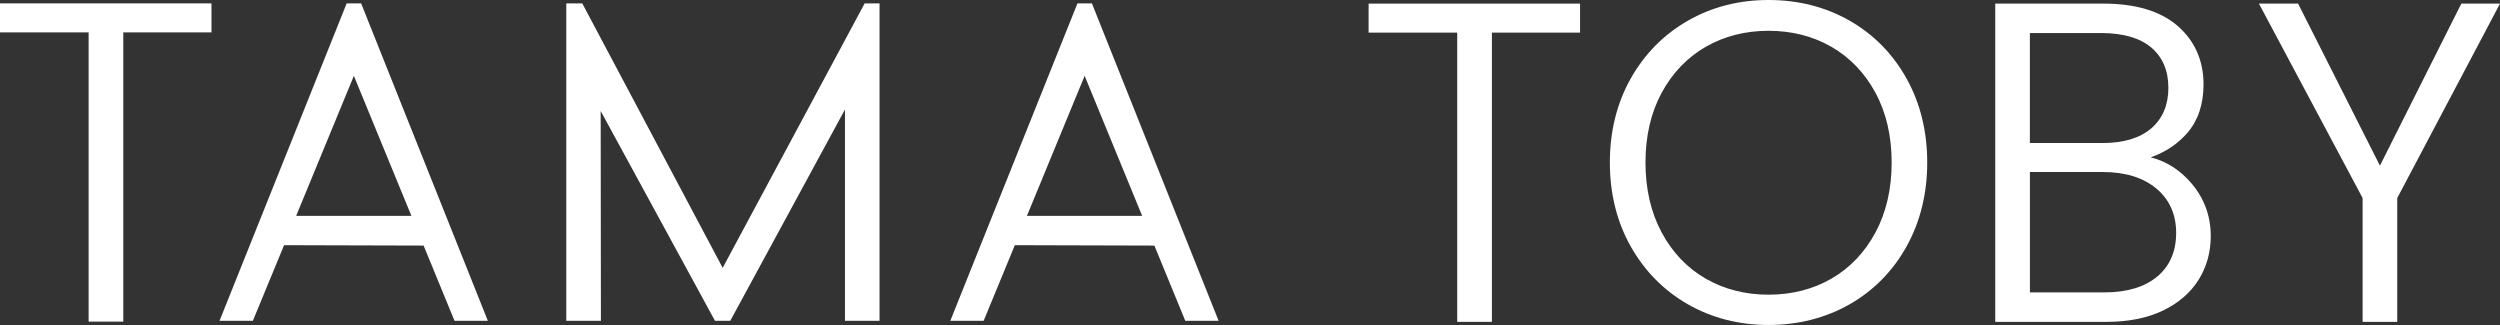 <?xml version="1.0" encoding="UTF-8"?>
<svg id="Layer_2" data-name="Layer 2" xmlns="http://www.w3.org/2000/svg" viewBox="0 0 753.52 97.96">
  <rect x="0" y="0" width="753.52" height="97.96" fill="#333333" stroke="none"/>
  <defs>
    <style>
      .logo-fill {
        fill: #fff;
        stroke-width: 0px;
      }
    </style>
  </defs>
  <g id="Layer_1-2" data-name="Layer 1">
    <polygon class="logo-fill" points="753.52 1.09 741.86 1.09 717.33 49.93 692.78 1.32 692.66 1.09 680.86 1.09 712.11 59.69 712.11 97.01 722.55 97.01 722.55 59.69 753.52 1.09"/>
    <polygon class="logo-fill" points="449.67 9.83 476.24 9.83 476.24 1.09 412.51 1.09 412.51 9.83 439.22 9.83 439.22 97.01 449.67 97.01 449.67 9.83"/>
    <polygon class="logo-fill" points="37.16 9.76 63.74 9.76 63.74 1.02 0 1.02 0 9.76 26.71 9.76 26.71 96.94 37.16 96.94 37.16 9.76"/>
    <path class="logo-fill" d="M124,65.07h-34.74l17.4-42.21,17.34,42.21ZM147.04,96.69L108.85,1.02h-4.36l-38.32,95.67h10.05l9.4-22.79,42.06.12,9.31,22.67h10.06Z"/>
    <path class="logo-fill" d="M344.26,65.07h-34.74l17.4-42.21,17.34,42.21ZM367.3,96.69L329.11,1.02h-4.36l-38.32,95.67h10.05l9.4-22.79,42.06.12,9.31,22.67h10.06Z"/>
    <polygon class="logo-fill" points="265.1 96.69 265.1 1.02 260.62 1.02 217.82 80.73 175.5 1.02 170.68 1.02 170.68 96.69 181.12 96.69 181.05 33.45 215.5 96.69 220.11 96.69 254.68 33.01 254.68 96.69 265.1 96.69"/>
    <path class="logo-fill" d="M653.57,26.4c0,5.2-1.73,9.32-5.13,12.26-3.42,2.95-8.37,4.45-14.72,4.45h-21.9V9.96h21.49c6.62,0,11.71,1.48,15.13,4.39,3.4,2.9,5.12,6.95,5.12,12.05M611.83,51.85h22.04c6.71,0,12.13,1.68,16.1,5,3.94,3.3,5.94,7.79,5.94,13.34s-1.91,9.98-5.67,13.14c-3.79,3.18-9.16,4.8-15.96,4.8h-22.45v-36.28ZM659.26,40.08c3.25-3.74,4.9-8.66,4.9-14.63,0-7.17-2.61-13.09-7.75-17.59-5.13-4.49-12.67-6.77-22.41-6.77h-32.62v95.92h33.58c6.52,0,12.21-1.13,16.9-3.37,4.71-2.25,8.34-5.37,10.79-9.27,2.45-3.91,3.69-8.35,3.69-13.21,0-5.97-1.92-11.28-5.71-15.78-3.43-4.06-7.59-6.74-12.39-7.96,4.4-1.53,8.1-3.99,11.01-7.33"/>
    <path class="logo-fill" d="M570.16,48.98c0,7.96-1.64,15.06-4.88,21.09-3.24,6.02-7.7,10.7-13.26,13.91-5.57,3.21-11.95,4.84-18.96,4.84s-13.39-1.63-18.96-4.84c-5.57-3.21-10.03-7.89-13.26-13.91-3.24-6.03-4.88-13.13-4.88-21.09s1.64-15.03,4.88-21.02c3.24-5.98,7.7-10.64,13.26-13.84,5.57-3.21,11.95-4.84,18.96-4.84s13.39,1.63,18.96,4.84c5.56,3.21,10.03,7.86,13.26,13.84,3.24,5.99,4.88,13.06,4.88,21.02M580.88,48.98c0-9.37-2.09-17.88-6.22-25.3-4.13-7.42-9.9-13.29-17.15-17.44-7.25-4.14-15.48-6.24-24.46-6.24s-17.08,2.1-24.32,6.24c-7.25,4.15-13.04,10.01-17.22,17.43-4.17,7.42-6.29,15.93-6.29,25.3s2.11,17.89,6.29,25.3c4.18,7.42,9.97,13.29,17.22,17.44,7.24,4.14,15.43,6.24,24.32,6.24s17.21-2.1,24.46-6.24c7.25-4.15,13.02-10.01,17.15-17.44,4.12-7.42,6.22-15.93,6.22-25.3"/>
  </g>
</svg>